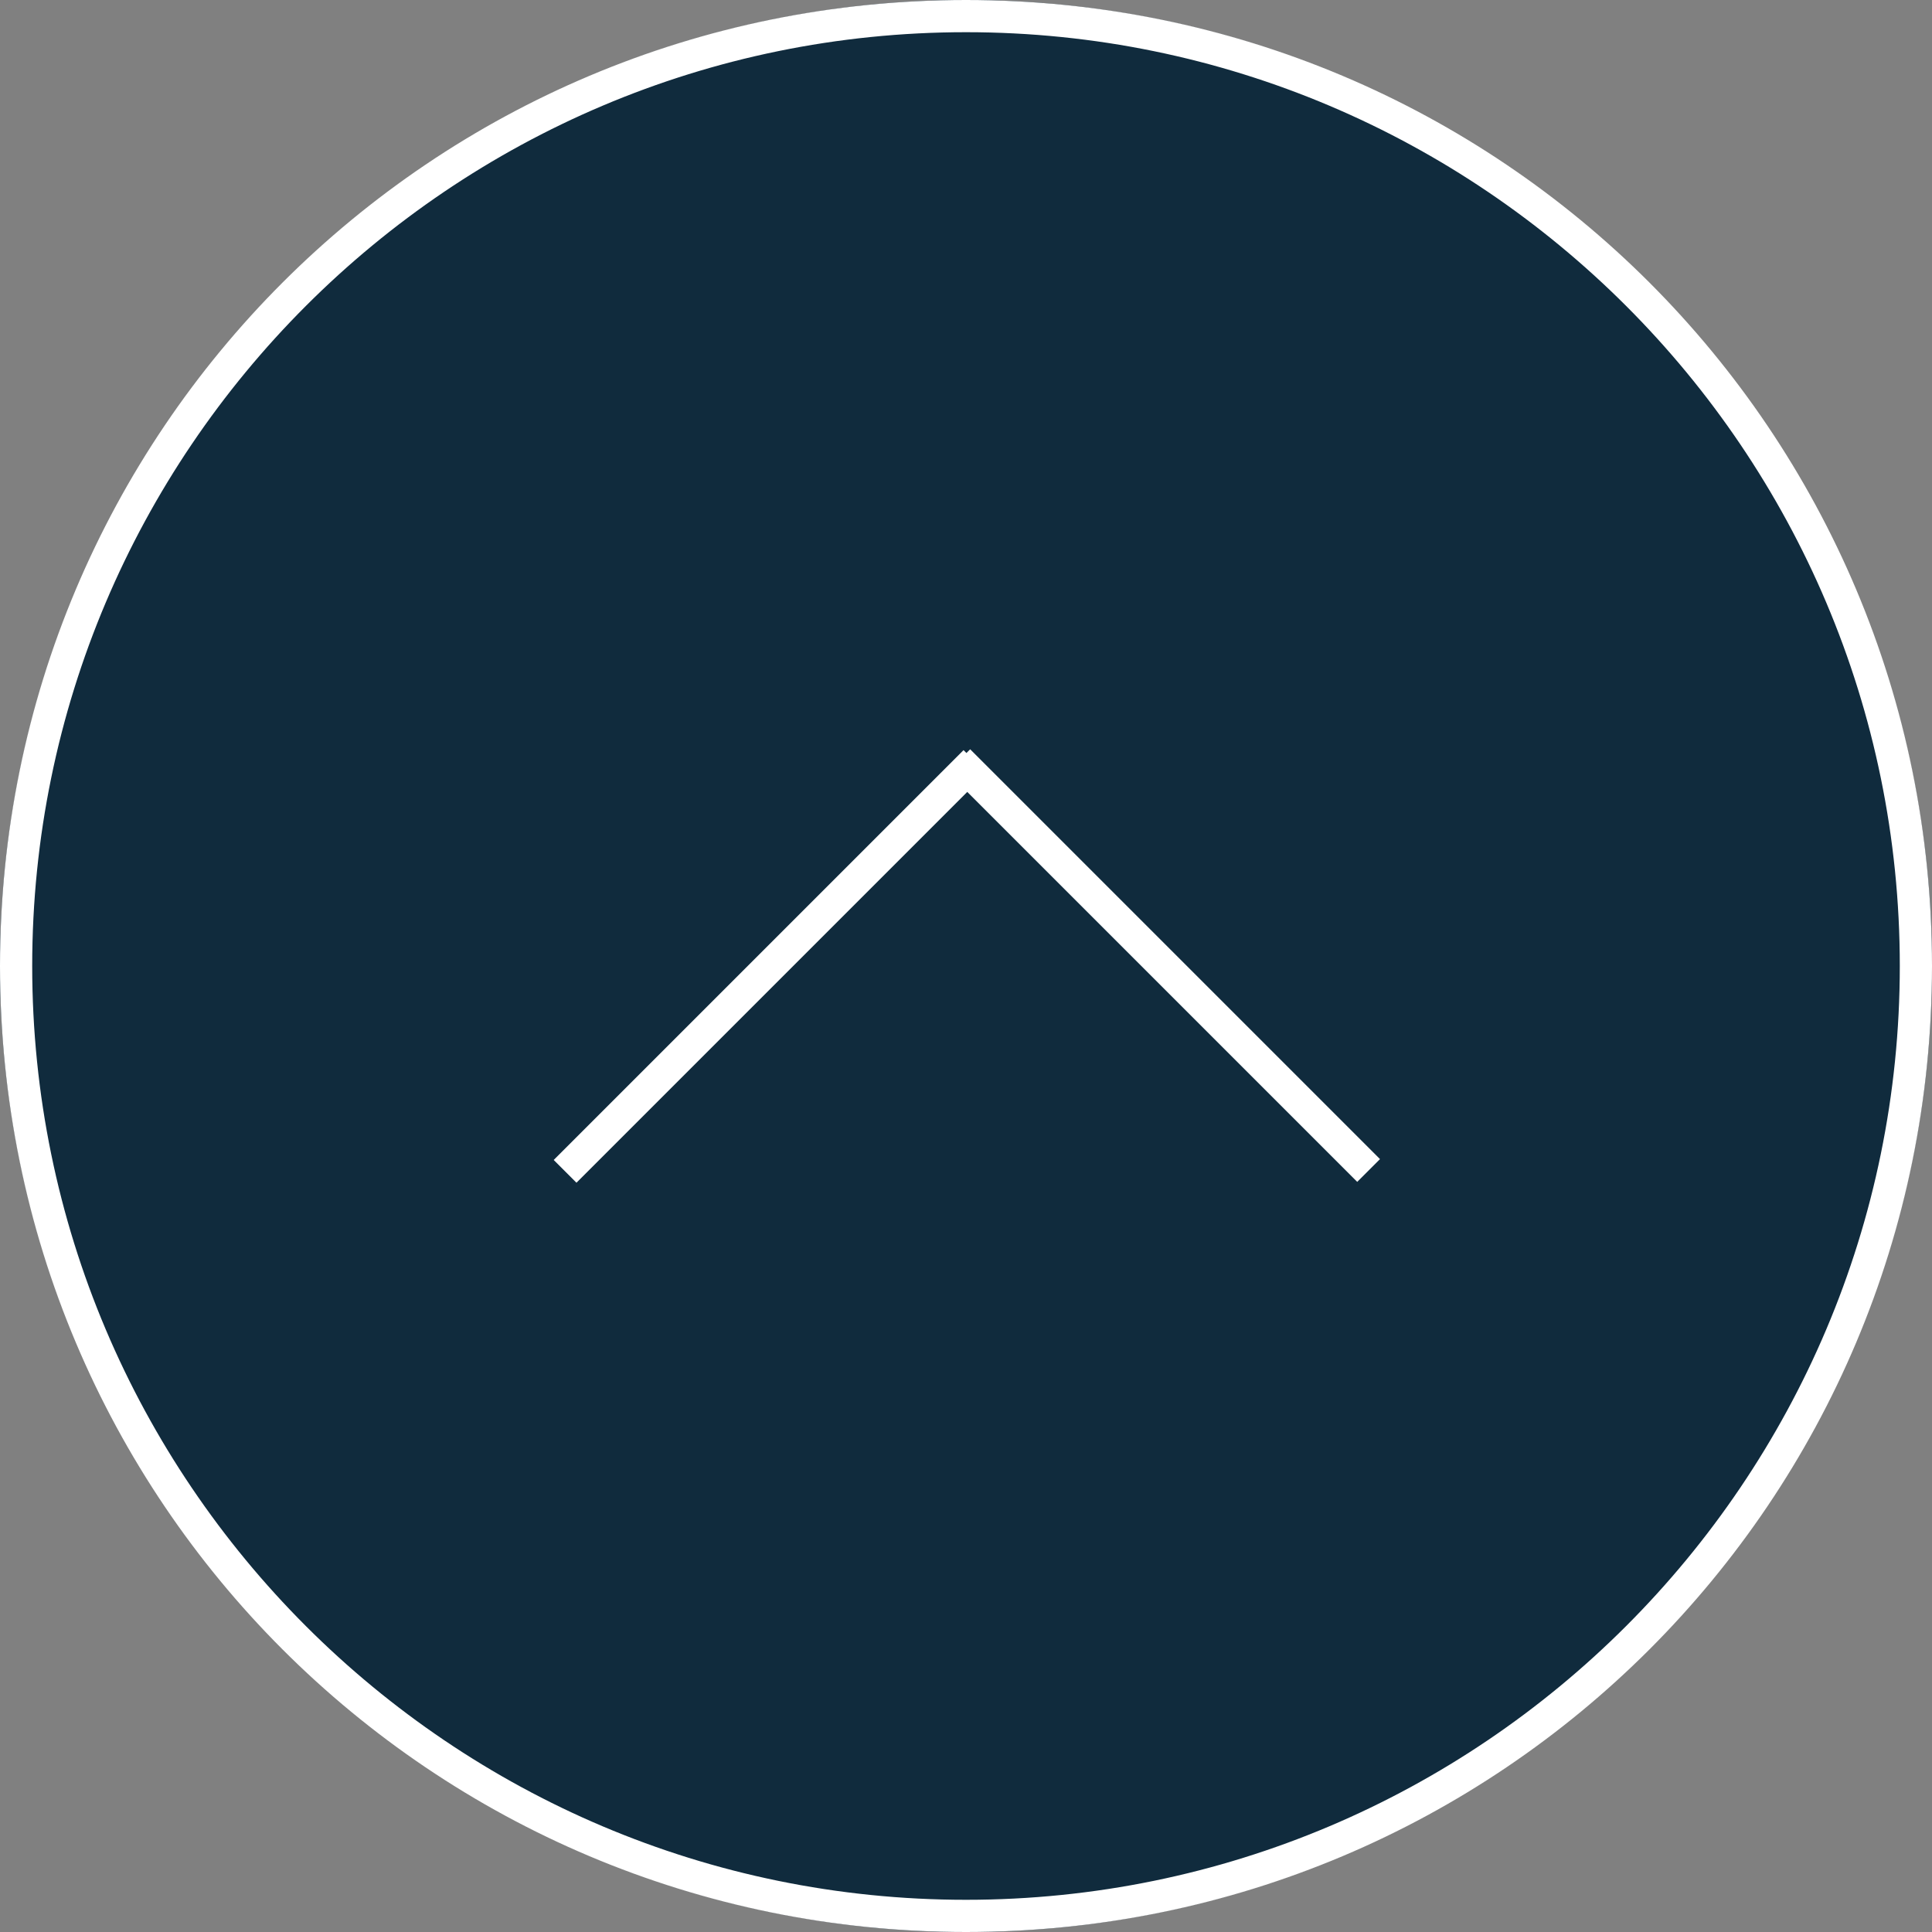 <?xml version="1.0" encoding="UTF-8"?>
<svg id="_レイヤー_1" data-name="レイヤー_1" xmlns="http://www.w3.org/2000/svg" version="1.1" viewBox="0 0 60 60">
  <rect x="0" y="0" width="60" height="60" fill="#808080" stroke="none"/>
  <!-- Generator: Adobe Illustrator 29.6.1, SVG Export Plug-In . SVG Version: 2.1.1 Build 9)  -->
  <defs>
    <style>
      .st0 {
        fill: #fff;
      }

      .st1 {
        fill: #102b3d;
      }
    </style>
  </defs>
  <g>
    <circle class="st1" cx="30" cy="30" r="30"/>
    <path class="st0" d="M30,1c16,0,29,13,29,29s-13,29-29,29S1,46,1,30,14,1,30,1M30,0C13.4,0,0,13.4,0,30s13.4,30,30,30,30-13.4,30-30S46.6,0,30,0h0Z"/>
  </g>
  <g>
    <rect class="st0" x="14.9" y="29.5" width="18" height="1" transform="translate(-14.2 25.7) rotate(-45)"/>
    <rect class="st0" x="35.6" y="21" width="1" height="18" transform="translate(-10.6 34.3) rotate(-45)"/>
  </g>
</svg>